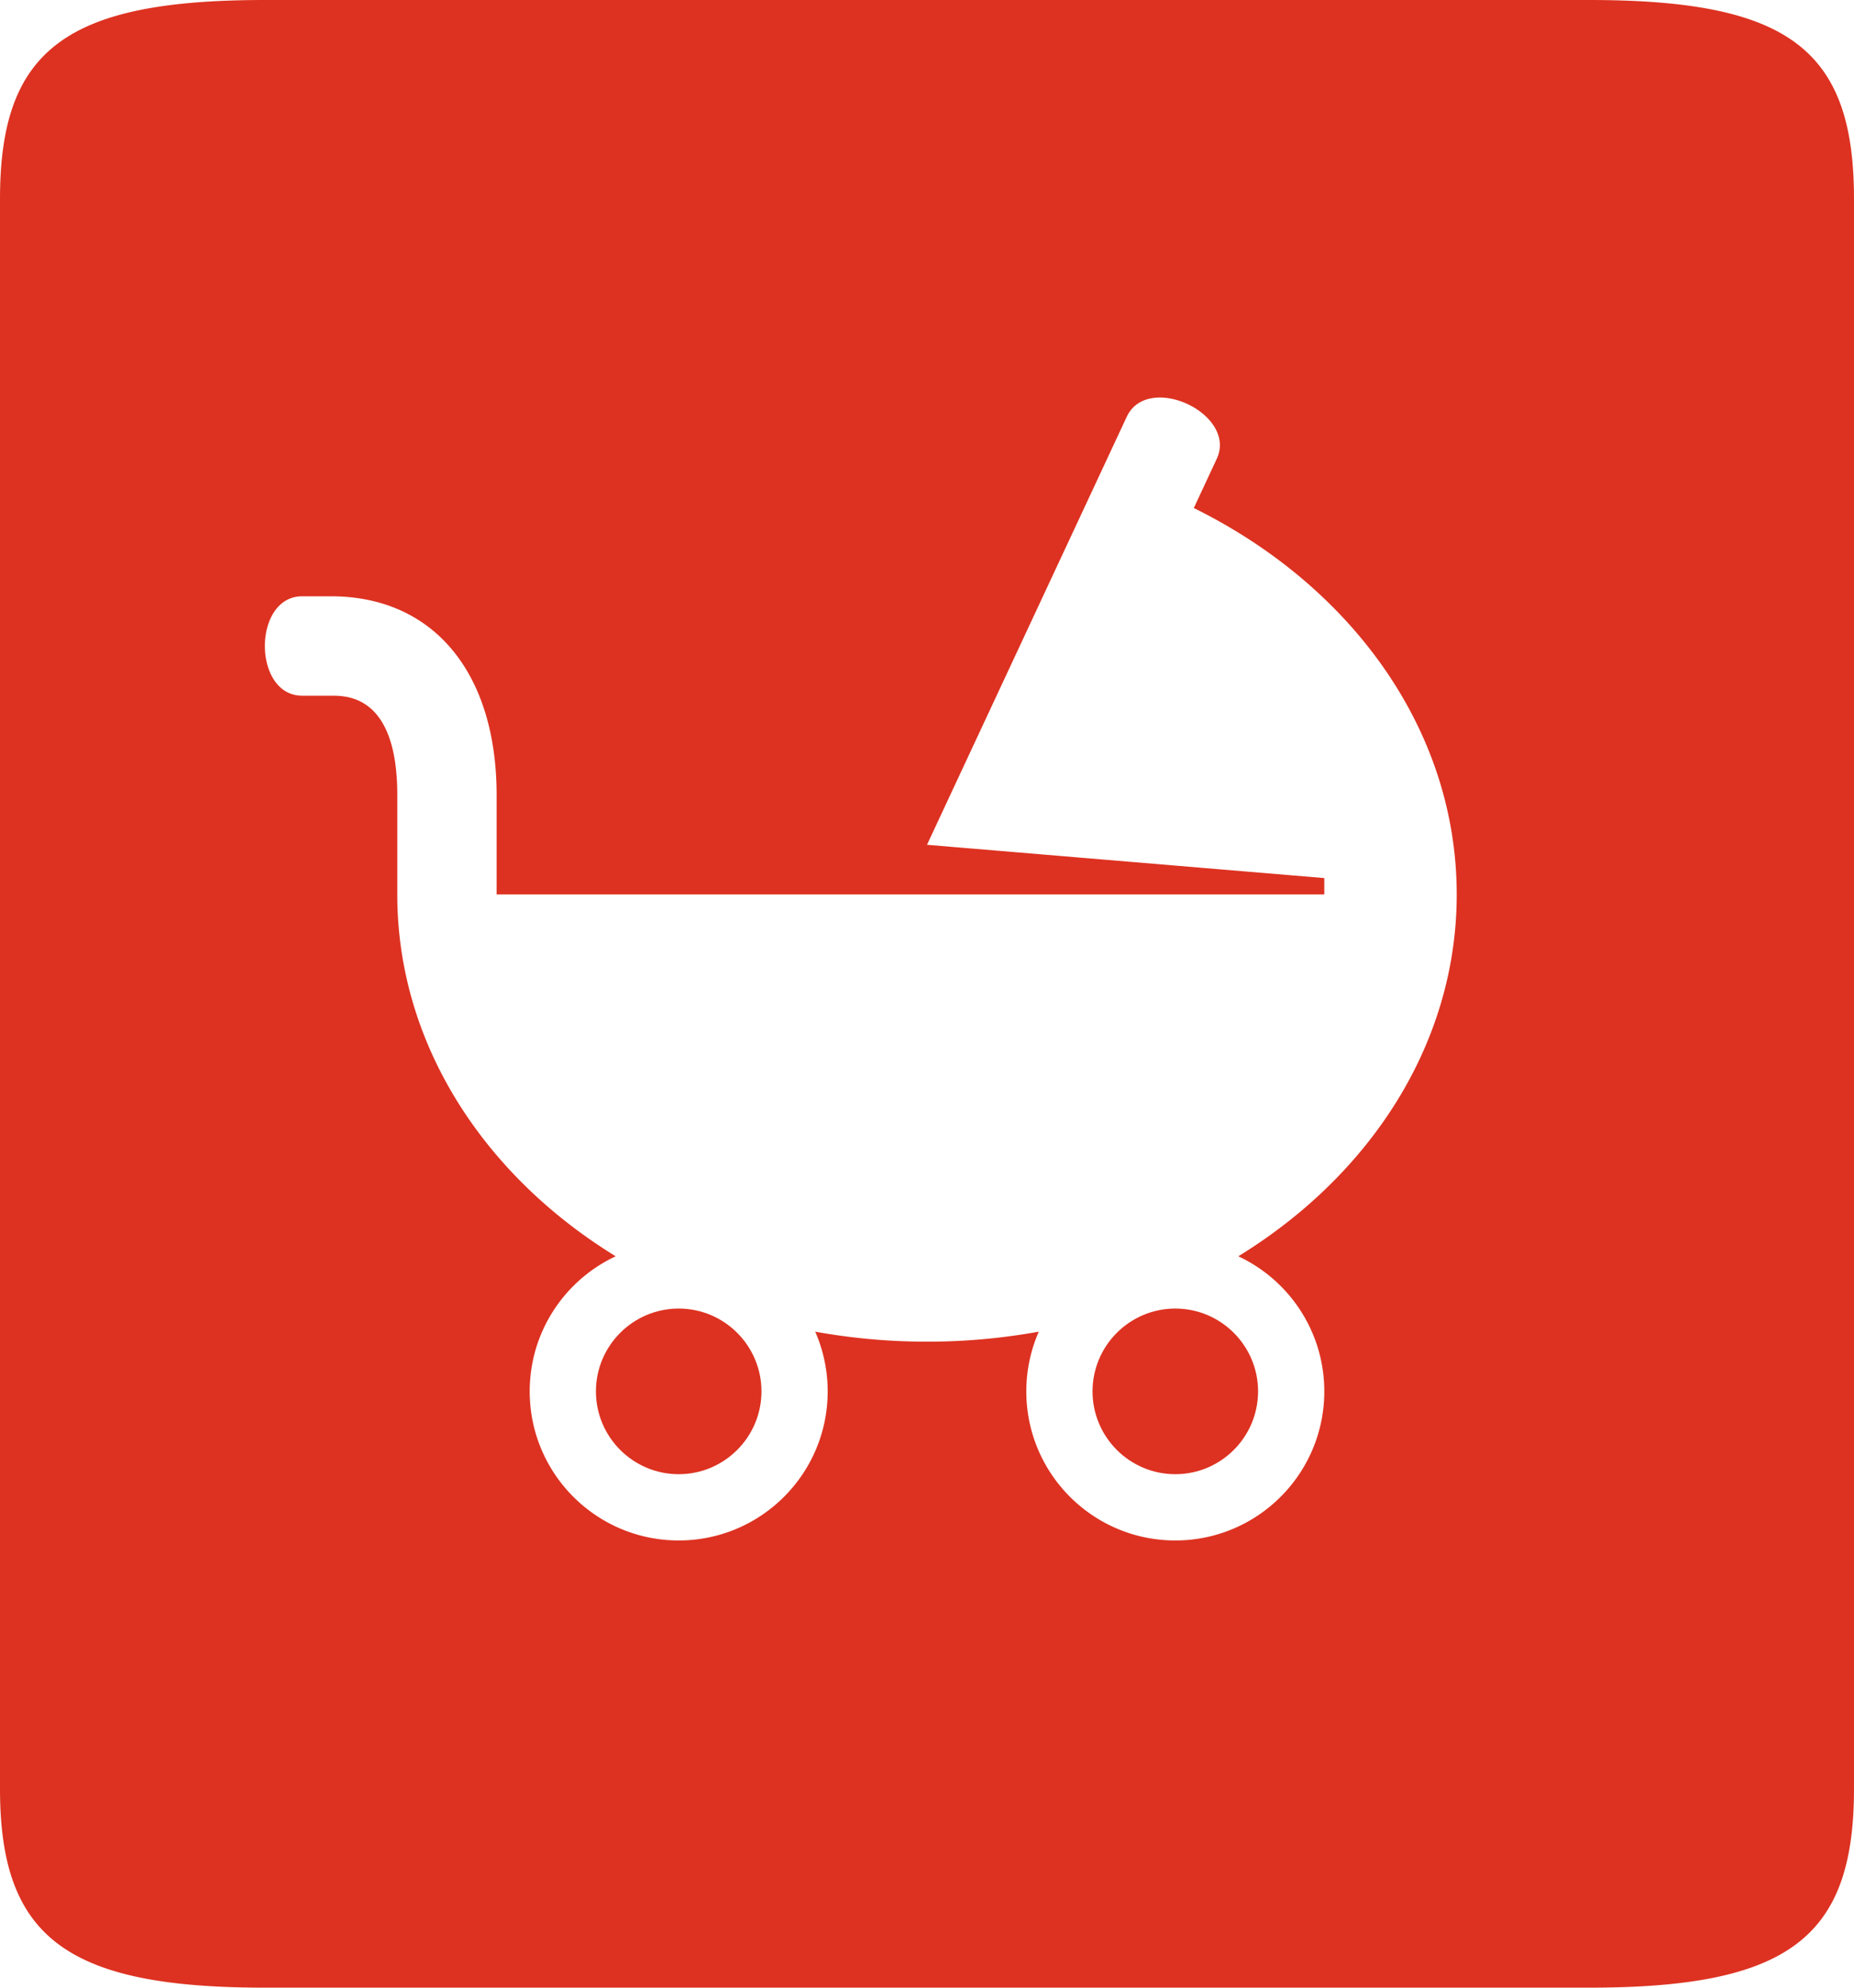 <?xml version="1.0" encoding="UTF-8"?>
<svg xmlns="http://www.w3.org/2000/svg" viewBox="0 0 476.222 510.235">
  <path d="M174.332 335.907c-11.723 0-21.26 9.537-21.26 21.26s9.537 21.26 21.26 21.26 21.26-9.537 21.26-21.26-9.537-21.26-21.26-21.26z" style="fill: #dd3221;"></path>
  <path d="M408.19 0H68.034C17.145 0 .001 12.619.001 51.02v408.19c0 38.139 17.139 51.024 68.032 51.024H408.19c51.283 0 68.03-12.885 68.03-51.024V51.02C476.221 12.623 459.345 0 408.19 0zm-34.016 229.605c0 38.188-22.104 72.014-56.099 92.885 13.043 6.098 22.083 19.329 22.083 34.678 0 21.134-17.133 38.268-38.268 38.268-21.134 0-38.268-17.133-38.268-38.268a38.116 38.116 0 0 1 3.204-15.33 160.887 160.887 0 0 1-28.715 2.57c-9.853 0-19.457-.892-28.715-2.57a38.132 38.132 0 0 1 3.203 15.33c0 21.134-17.133 38.268-38.268 38.268s-38.268-17.133-38.268-38.268c0-15.349 9.04-28.58 22.083-34.678-33.995-20.871-56.099-54.697-56.099-92.885h.002v-.001h-.002.002v-25.51c0-25.511-12.803-25.511-17.009-25.511h-7.439c-6.368 0-9.567-6.391-9.567-12.756 0-6.363 3.2-12.756 9.567-12.756h7.441c26.227 0 42.52 19.551 42.52 51.023v25.511H204.1l-.004.001h136.062v-4.204l-102.047-8.544 51.304-109.86c2.691-5.771 9.835-5.971 15.604-3.28 5.766 2.689 10.208 8.291 7.517 14.062l-5.892 12.635c40.391 19.909 67.53 56.873 67.53 99.19h-.011.011z" style="fill: #dd3221;"></path>
  <path d="M301.89 335.907c-11.723 0-21.26 9.537-21.26 21.26s9.537 21.26 21.26 21.26 21.26-9.537 21.26-21.26-9.537-21.26-21.26-21.26z" style="fill: #dd3221;"></path>
</svg>
